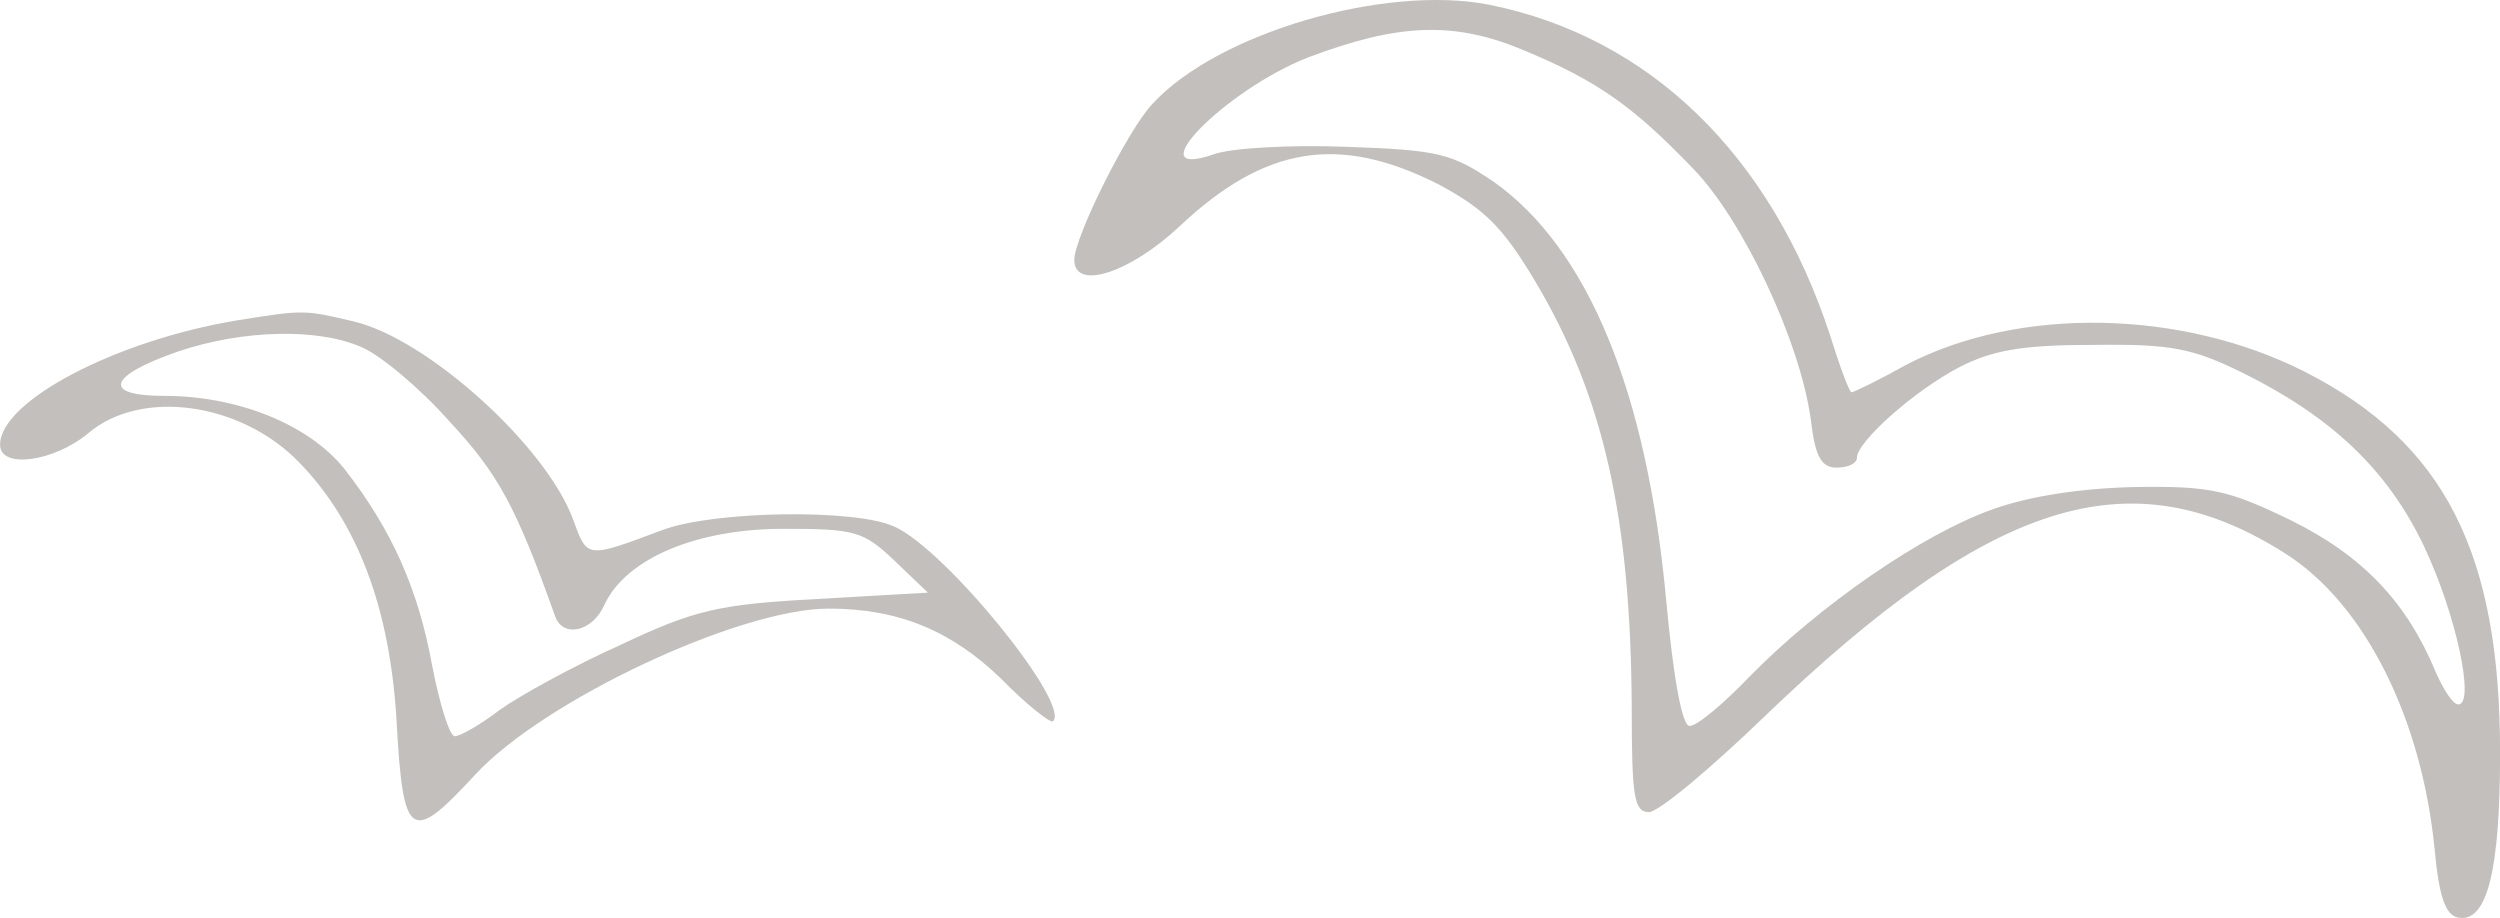 <?xml version="1.0" encoding="UTF-8"?> <svg xmlns="http://www.w3.org/2000/svg" width="128" height="47" viewBox="0 0 128 47" fill="none"><path d="M76.245 0.242C84.478 1.895 90.681 7.958 93.699 17.163C94.193 18.761 94.687 20.084 94.797 20.084C94.907 20.084 96.169 19.477 97.651 18.651C103.414 15.674 111.702 15.84 118.014 19.037C125.15 22.674 128.004 28.296 128.004 38.548C128.004 44.556 127.345 47.257 125.863 46.981C125.205 46.871 124.875 45.879 124.656 43.508C123.997 36.784 121.088 30.942 117.026 28.351C109.068 23.28 101.932 25.54 90.296 36.729C87.552 39.375 84.917 41.579 84.424 41.579C83.655 41.579 83.545 40.753 83.545 36.178C83.49 26.532 82.118 20.304 78.605 14.407C76.959 11.651 76.026 10.714 73.666 9.446C68.561 6.856 64.774 7.462 60.383 11.596C57.858 13.966 55.004 14.903 55.004 13.304C55.004 12.147 57.748 6.635 59.011 5.312C62.359 1.675 70.921 -0.806 76.245 0.242ZM66.969 2.942C62.743 4.596 58.133 9.281 62.139 7.903C63.017 7.572 66.091 7.407 68.945 7.517C73.666 7.682 74.324 7.848 76.52 9.336C81.295 12.753 84.314 20.029 85.302 30.666C85.686 34.8 86.125 37.17 86.509 37.17C86.893 37.17 88.266 36.013 89.583 34.635C93.15 30.997 98.42 27.359 101.987 26.091C103.963 25.375 106.653 24.989 109.397 24.934C113.184 24.879 114.117 25.099 117.301 26.643C120.978 28.462 123.229 30.832 124.711 34.414C125.095 35.296 125.589 36.068 125.863 36.068C126.742 36.068 125.754 31.438 124.107 27.965C122.241 24.052 119.387 21.351 114.831 19.092C112.251 17.824 111.154 17.604 107.147 17.659C103.524 17.659 101.987 17.934 100.286 18.816C97.981 20.029 95.072 22.619 95.072 23.446C95.072 23.721 94.632 23.942 94.029 23.942C93.26 23.942 92.931 23.391 92.711 21.462C92.163 17.493 89.254 11.265 86.674 8.619C83.6 5.423 81.789 4.155 78.111 2.612C74.489 1.068 71.635 1.179 66.969 2.942Z" fill="#33281E" fill-opacity="0.3"></path><path d="M18.102 16.456C21.854 17.328 27.978 22.828 29.358 26.64C30.075 28.6 30.02 28.6 33.937 27.13C36.586 26.149 43.814 26.041 45.8 26.966C48.448 28.164 54.849 36.06 53.911 36.932C53.8 37.041 52.587 36.115 51.262 34.754C48.724 32.303 46.021 31.16 42.434 31.16C37.855 31.16 27.868 35.843 24.337 39.655C21.026 43.249 20.64 42.977 20.309 36.986C19.978 31.16 18.322 26.748 15.288 23.645C12.308 20.595 7.232 19.887 4.528 22.174C2.763 23.645 0.004 24.026 0.004 22.773C0.004 20.541 5.908 17.436 12.143 16.402C15.563 15.857 15.563 15.857 18.102 16.456ZM9.163 17.981C5.522 19.234 5.19 20.268 8.391 20.268C12.198 20.268 15.784 21.739 17.605 23.971C20.033 27.075 21.412 30.125 22.13 34.1C22.516 36.06 23.012 37.694 23.288 37.694C23.564 37.694 24.612 37.095 25.606 36.333C26.599 35.625 29.358 34.1 31.785 33.011C35.592 31.214 36.806 30.942 41.827 30.669L47.51 30.343L45.8 28.709C44.2 27.184 43.758 27.075 40.117 27.075C35.648 27.075 32.061 28.6 30.958 30.942C30.351 32.358 28.806 32.684 28.419 31.541C26.433 25.986 25.55 24.298 23.012 21.575C21.467 19.833 19.426 18.145 18.488 17.763C16.226 16.783 12.418 16.892 9.163 17.981Z" fill="#33281E" fill-opacity="0.3"></path></svg> 